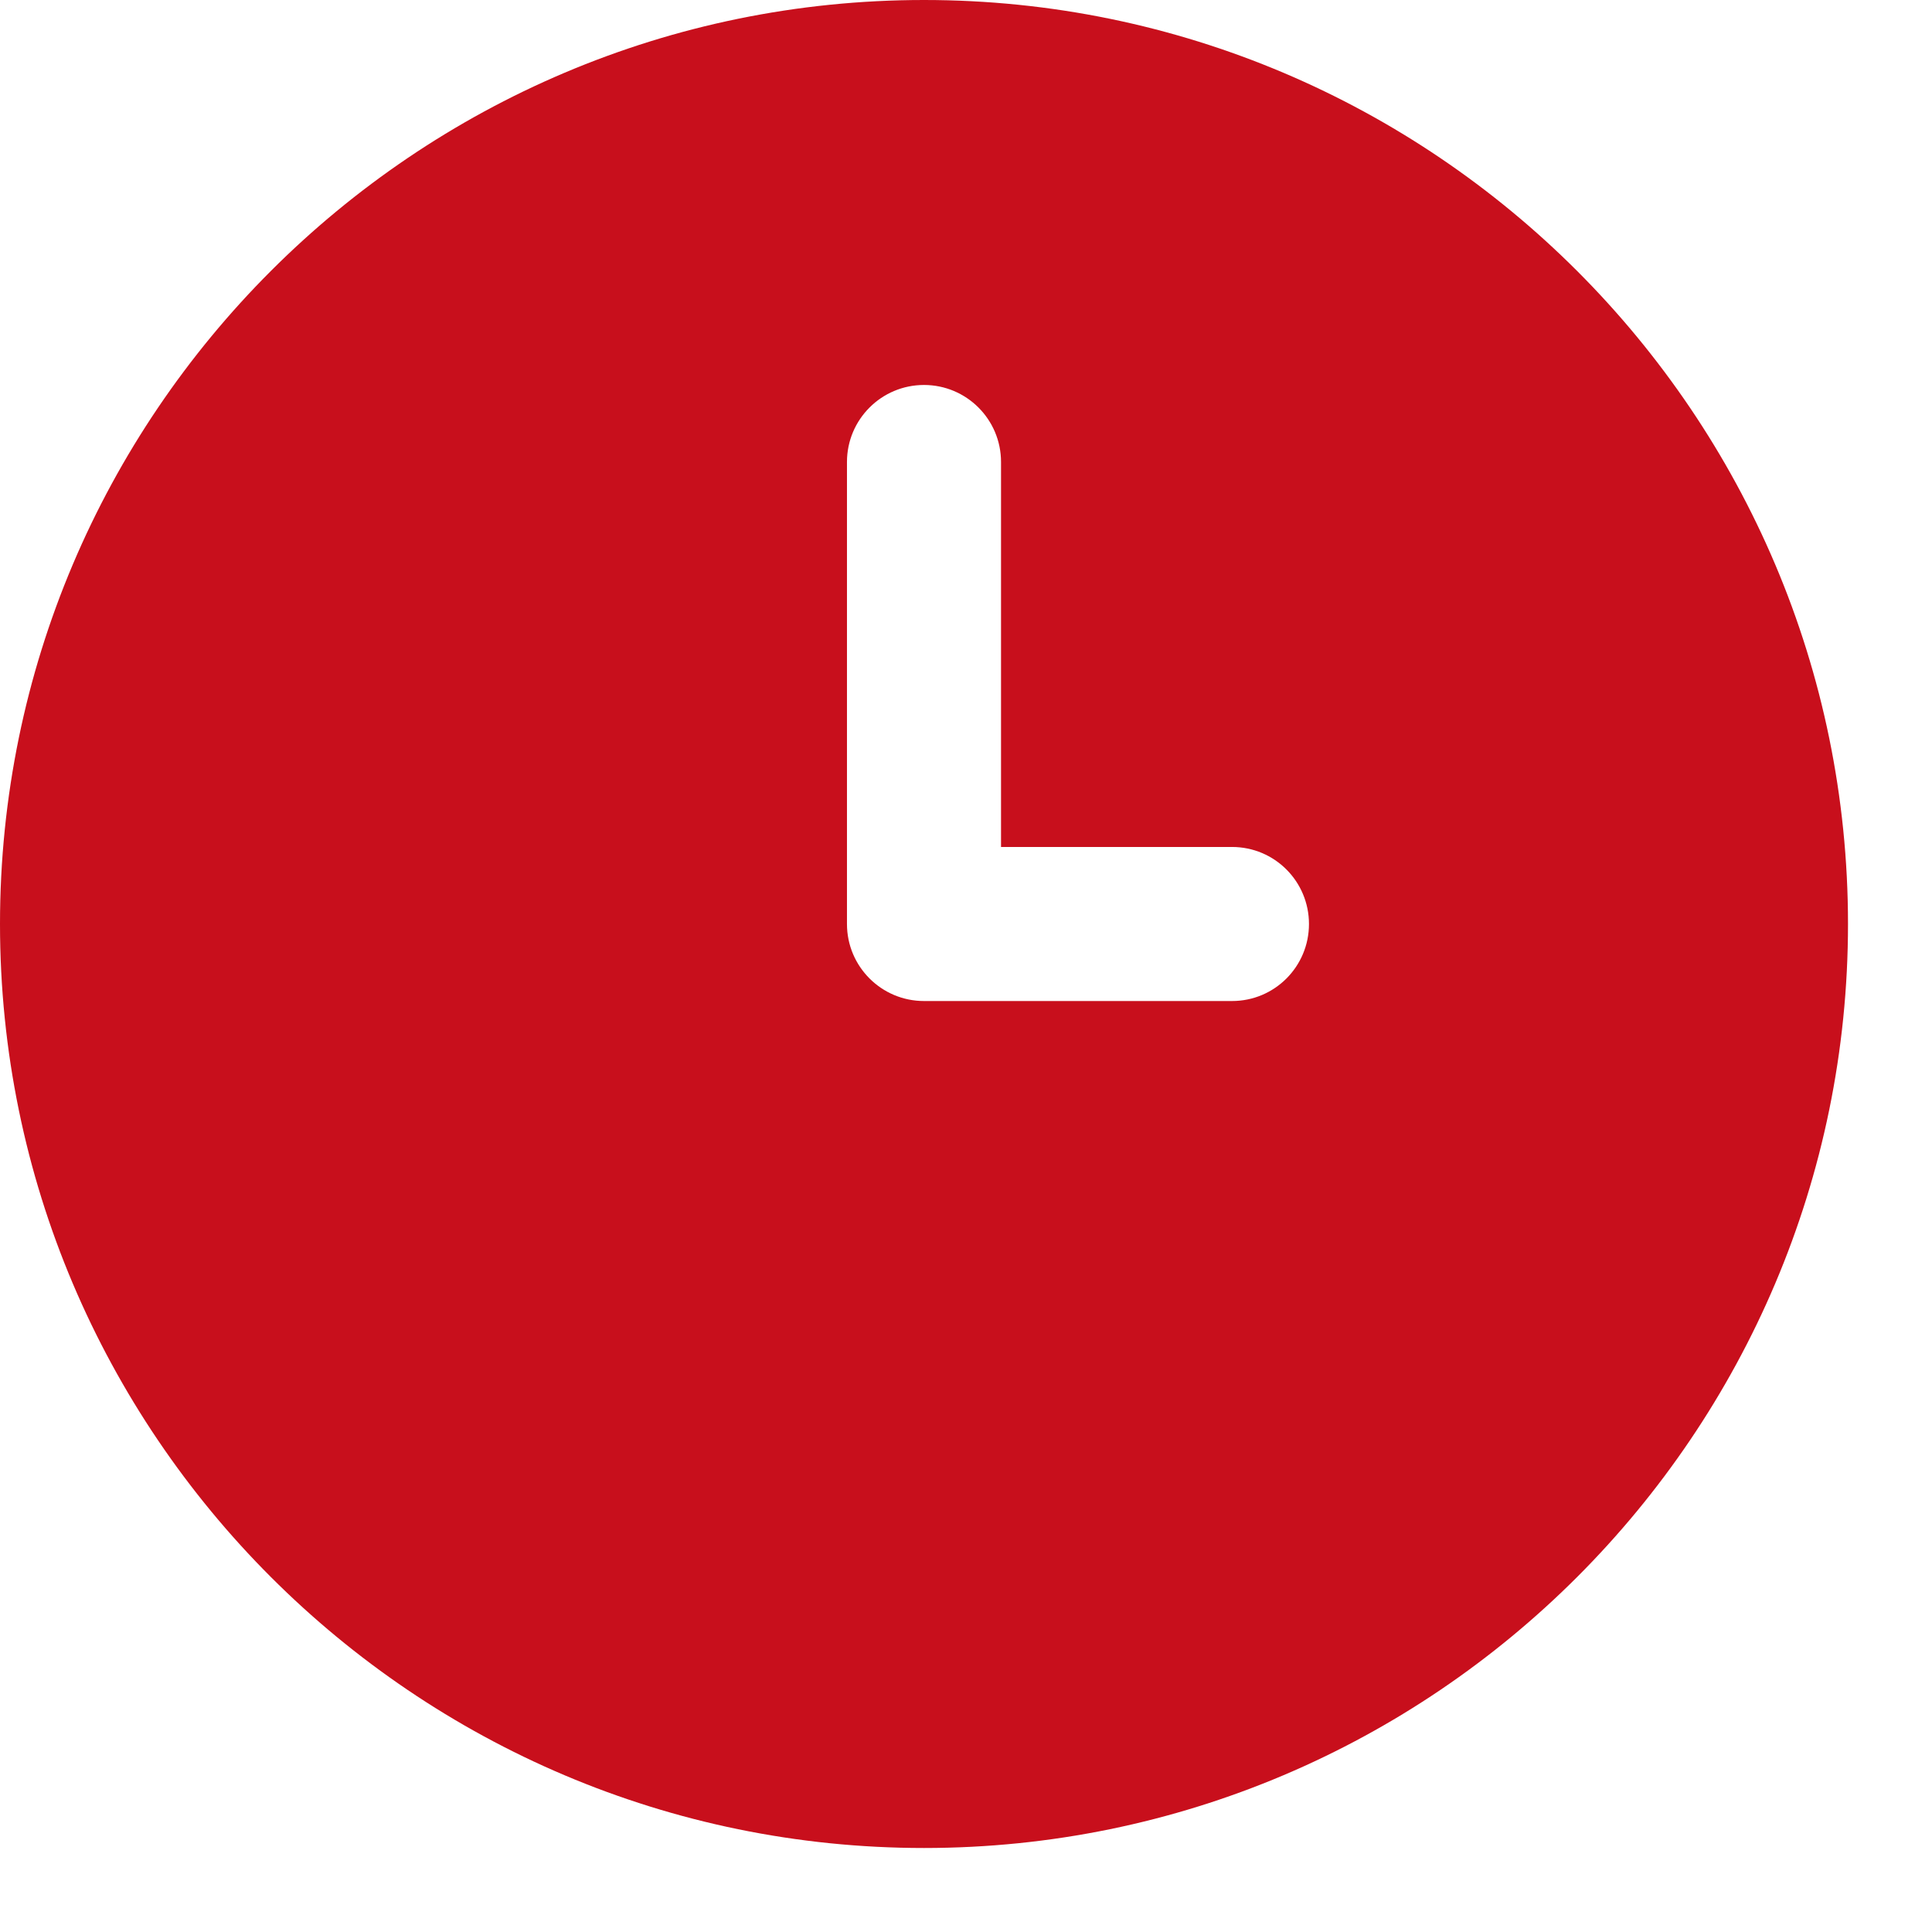 <?xml version="1.0" encoding="UTF-8"?> <svg xmlns="http://www.w3.org/2000/svg" viewBox="5500 5019 23 23" data-guides="{&quot;vertical&quot;:[],&quot;horizontal&quot;:[]}"><path fill="#C80F1C" stroke="none" fill-opacity="1" stroke-width="1" stroke-opacity="1" font-size-adjust="none" id="tSvg49472a2203" title="Path 2" d="M 5511 5019 C 5504.934 5019 5500 5023.934 5500 5030C 5500 5036.066 5504.934 5041 5511 5041C 5517.066 5041 5522 5036.066 5522 5030C 5522 5023.934 5517.066 5019 5511 5019ZM 5514.667 5030.917 C 5513.444 5030.917 5512.222 5030.917 5511 5030.917C 5510.494 5030.917 5510.083 5030.507 5510.083 5030C 5510.083 5028.167 5510.083 5026.333 5510.083 5024.5C 5510.083 5023.993 5510.494 5023.583 5511 5023.583C 5511.506 5023.583 5511.917 5023.993 5511.917 5024.5C 5511.917 5026.028 5511.917 5027.556 5511.917 5029.083C 5512.833 5029.083 5513.75 5029.083 5514.667 5029.083C 5515.174 5029.083 5515.583 5029.493 5515.583 5030C 5515.583 5030.507 5515.174 5030.917 5514.667 5030.917Z" style=""></path><defs></defs></svg> 